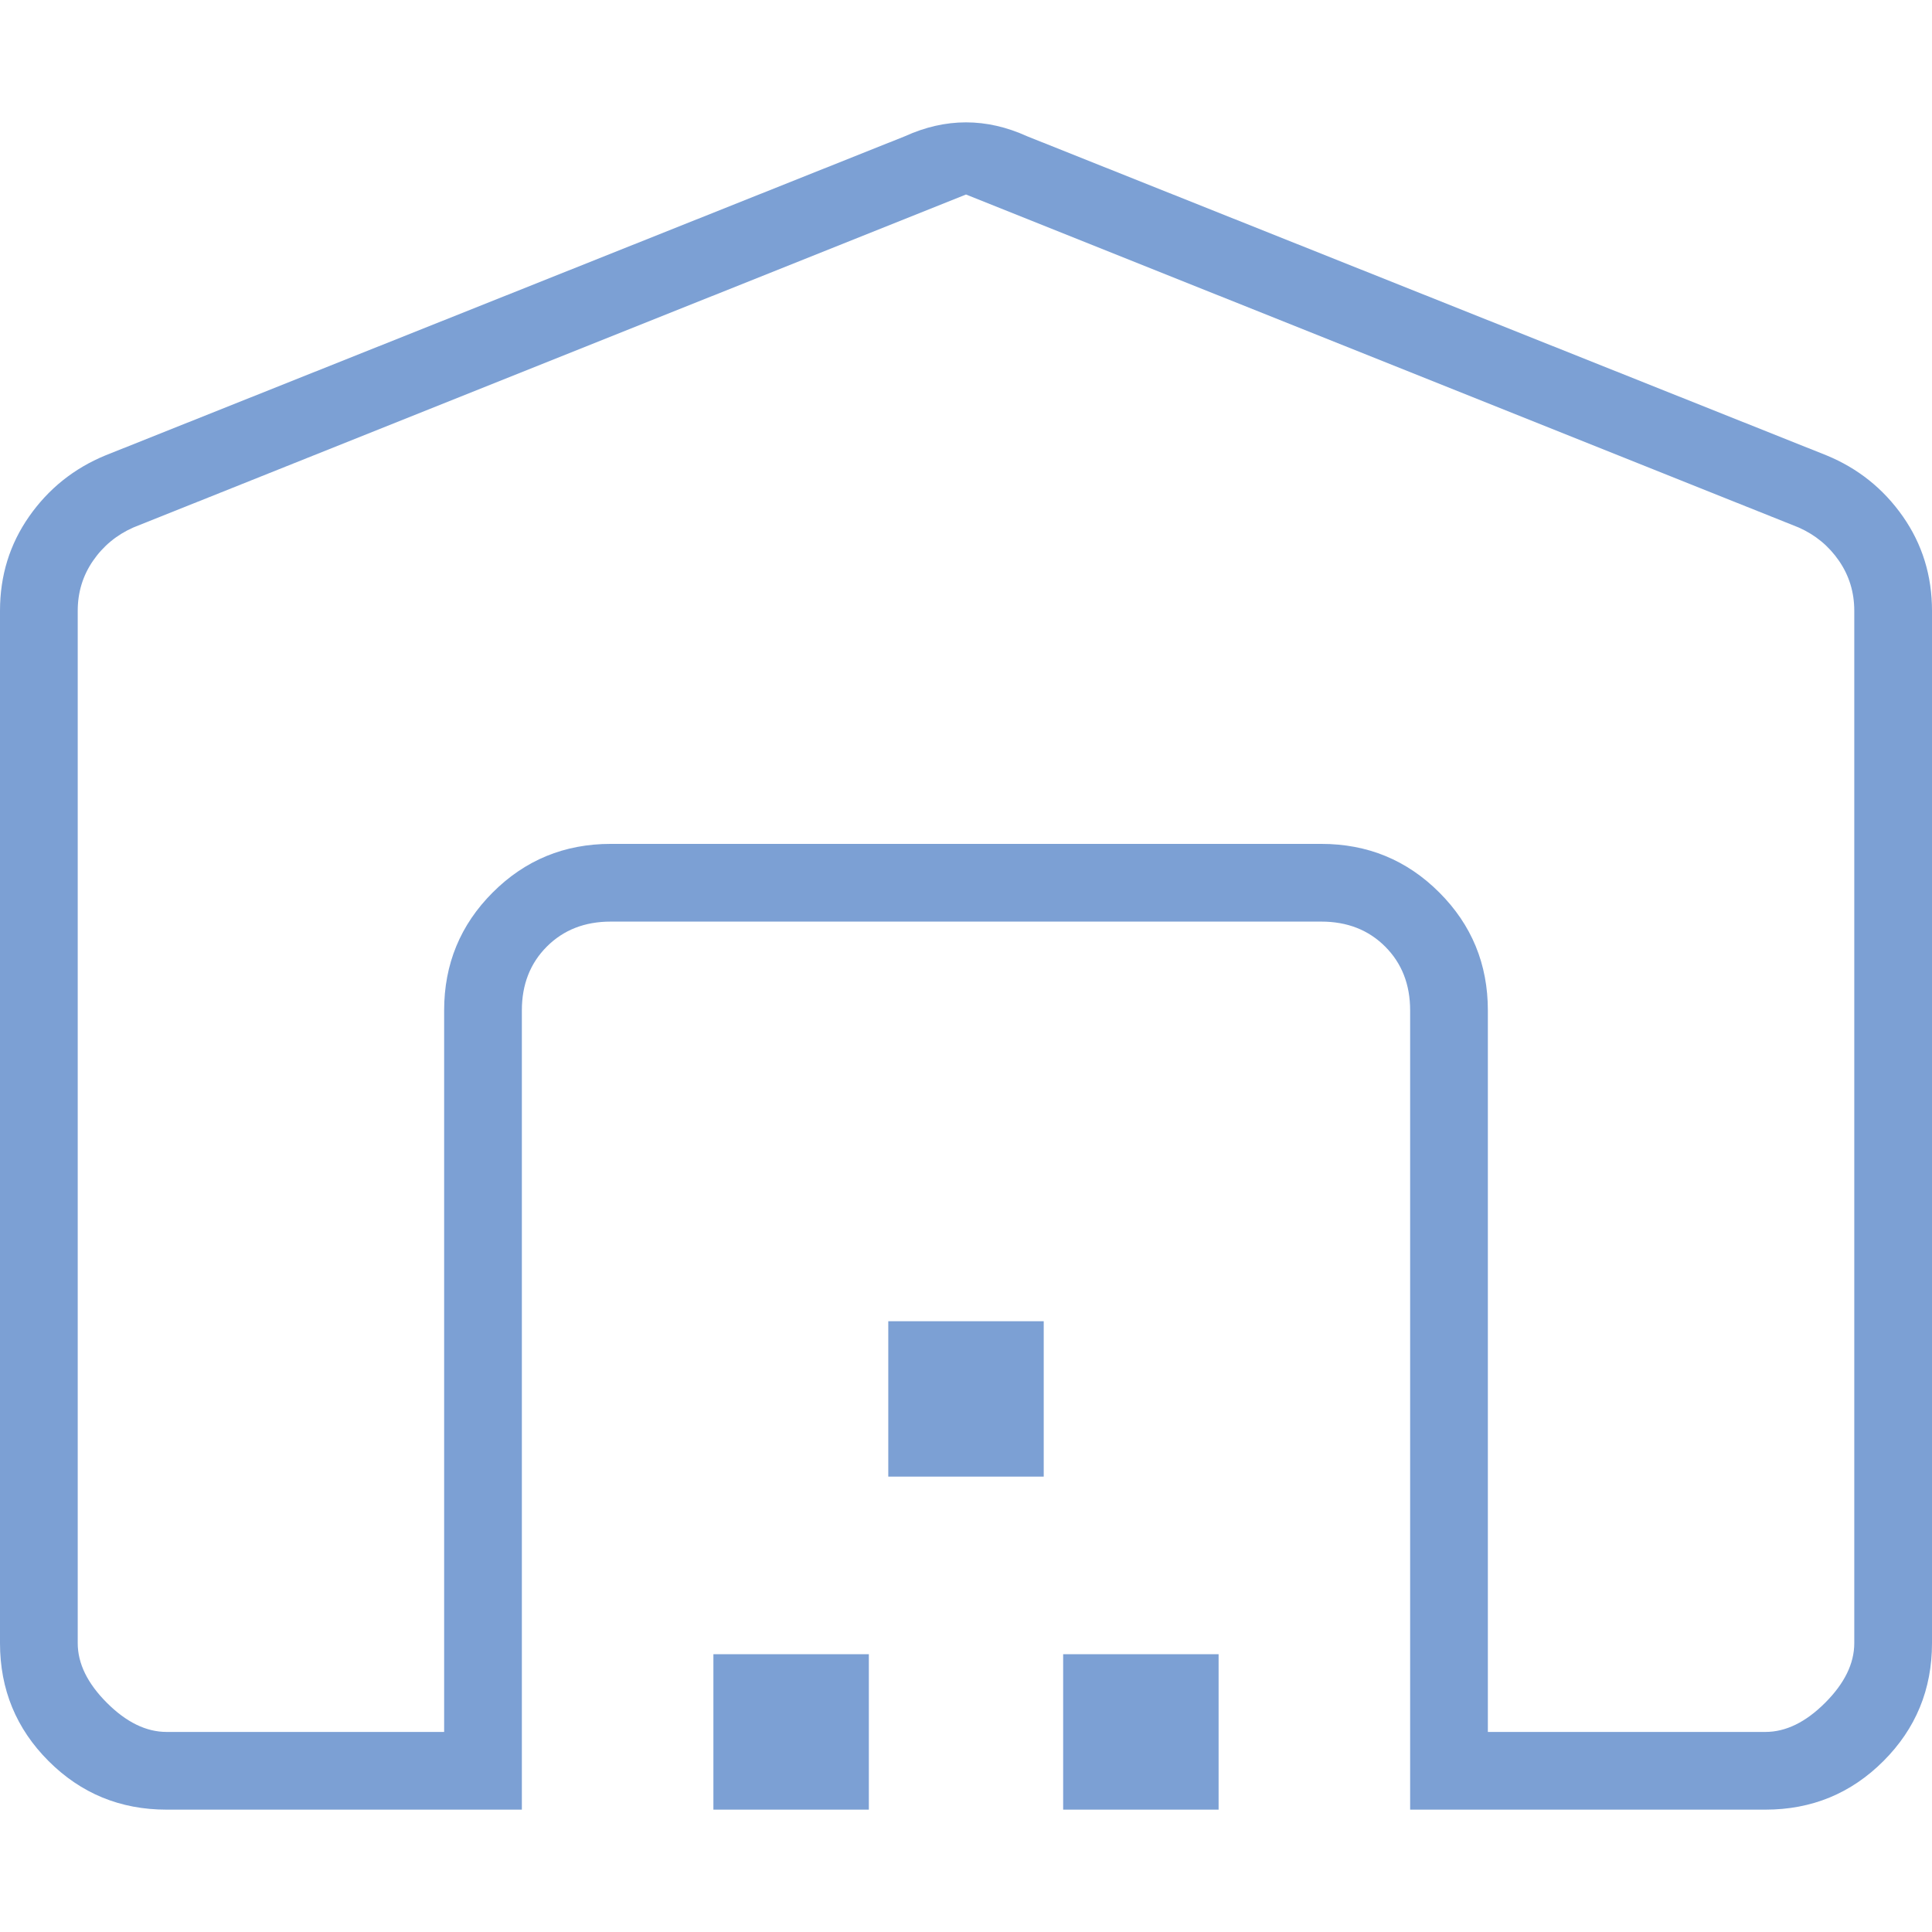 <svg width="300" height="300" viewBox="0 0 300 300" fill="none" xmlns="http://www.w3.org/2000/svg">
<g clip-path="url(#clip0_2976_23809)">
<path d="M150 30.204L20.69 81.915C18.103 83.064 16.02 84.787 14.44 87.085C12.859 89.384 12.069 91.969 12.069 94.842V255.145C12.069 258.305 13.578 261.393 16.595 264.41C19.612 267.426 22.701 268.934 25.862 268.934H68.966V156.895C68.966 149.713 71.48 143.608 76.509 138.581C81.537 133.553 87.644 131.039 94.828 131.039H205.172C212.356 131.039 218.463 133.553 223.491 138.581C228.52 143.608 231.034 149.713 231.034 156.895V268.934H274.138C277.299 268.934 280.388 267.426 283.405 264.41C286.422 261.393 287.931 258.305 287.931 255.145V94.842C287.931 91.969 287.141 89.384 285.56 87.085C283.98 84.787 281.897 83.064 279.31 81.915L150 30.204ZM0 255.145V94.842C0 89.384 1.509 84.5 4.526 80.191C7.543 75.882 11.494 72.722 16.379 70.71L140.517 21.155C143.678 19.718 146.839 19 150 19C153.161 19 156.322 19.718 159.483 21.155L283.621 70.71C288.506 72.722 292.457 75.882 295.474 80.191C298.491 84.5 300 89.384 300 94.842V255.145C300 262.327 297.486 268.431 292.457 273.459C287.428 278.486 281.322 281 274.138 281H218.966V156.895C218.966 152.873 217.672 149.569 215.086 146.984C212.5 144.398 209.195 143.105 205.172 143.105H94.828C90.805 143.105 87.5 144.398 84.914 146.984C82.328 149.569 81.034 152.873 81.034 156.895V281H25.862C18.678 281 12.572 278.486 7.543 273.459C2.514 268.431 0 262.327 0 255.145ZM110.776 281V256.868H134.914V281H110.776ZM137.931 229.289V205.158H162.069V229.289H137.931ZM165.086 281V256.868H189.224V281H165.086Z" fill="#7CA0D4"/>
</g>
<defs>
<clipPath id="clip0_2976_23809">
<rect width="300" height="300" fill="white"/>
</clipPath>
</defs>
</svg>
